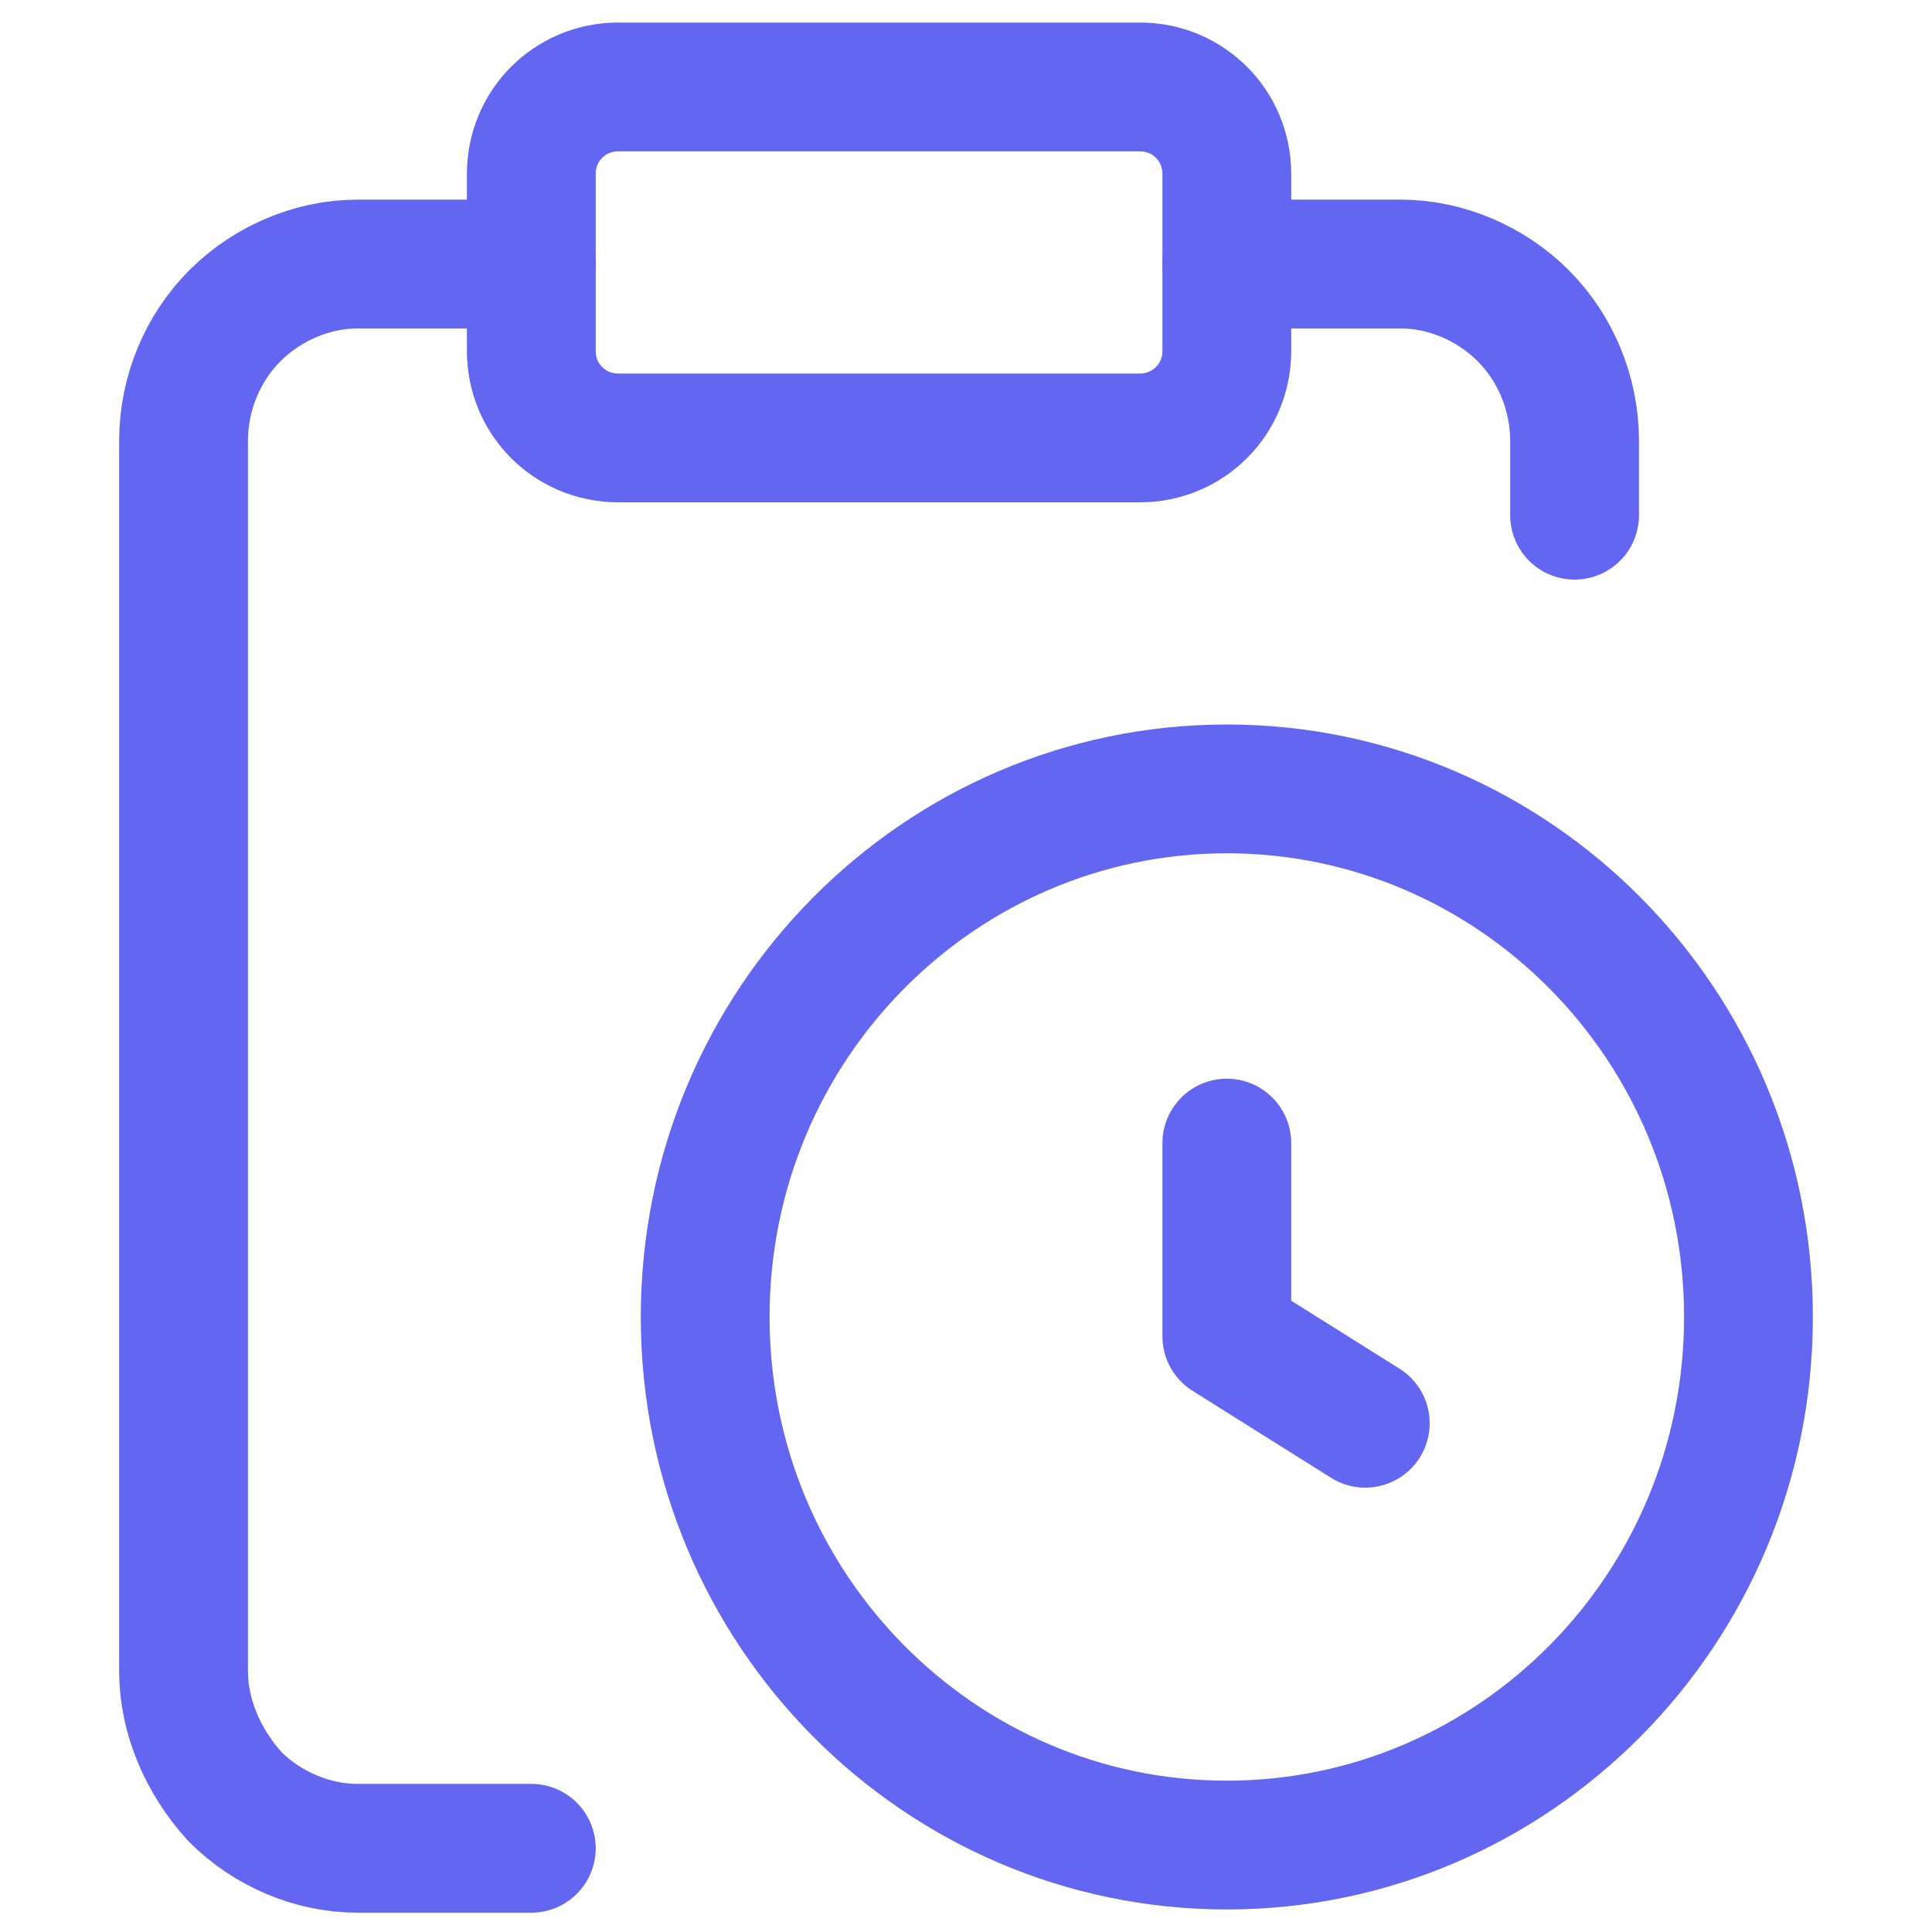 <?xml version="1.0" encoding="UTF-8"?>
<svg id="Layer_1" xmlns="http://www.w3.org/2000/svg" xmlns:xlink="http://www.w3.org/1999/xlink" version="1.1" viewBox="0 0 60 60">
  <!-- Generator: Adobe Illustrator 30.0.0, SVG Export Plug-In . SVG Version: 2.1.1 Build 123)  -->
  <defs>
    <style>
      .st0, .st1 {
        fill: none;
      }

      .st1 {
        stroke: #6366f1;
        stroke-linecap: round;
        stroke-linejoin: round;
        stroke-width: 4px;
      }

      .st2 {
        clip-path: url(#clippath);
      }
    </style>
    <clipPath id="clippath">
      <rect class="st0" x="3" width="54" height="60"/>
    </clipPath>
  </defs>
  <g class="st2">
    <g>
      <path class="st1" d="M38.1,35.5v6l4.3,2.7"/>
      <path class="st1" d="M38.1,8.2h5.4c1.4,0,2.8.6,3.8,1.6,1,1,1.6,2.4,1.6,3.9v2.3"/>
      <path class="st1" d="M16.5,8.2h-5.4c-1.4,0-2.8.6-3.8,1.6-1,1-1.6,2.4-1.6,3.9v38.2c0,1.4.6,2.8,1.6,3.9,1,1,2.4,1.6,3.8,1.6h5.4"/>
      <path class="st1" d="M38.1,57.3c8.9,0,16.2-7.3,16.2-16.4s-7.3-16.4-16.2-16.4-16.2,7.3-16.2,16.4,7.3,16.4,16.2,16.4Z"/>
      <path class="st1" d="M35.4,2.7h-16.2c-1.5,0-2.7,1.2-2.7,2.7v5.5c0,1.5,1.2,2.7,2.7,2.7h16.2c1.5,0,2.7-1.2,2.7-2.7v-5.5c0-1.5-1.2-2.7-2.7-2.7Z"/>
    </g>
  </g>
</svg>